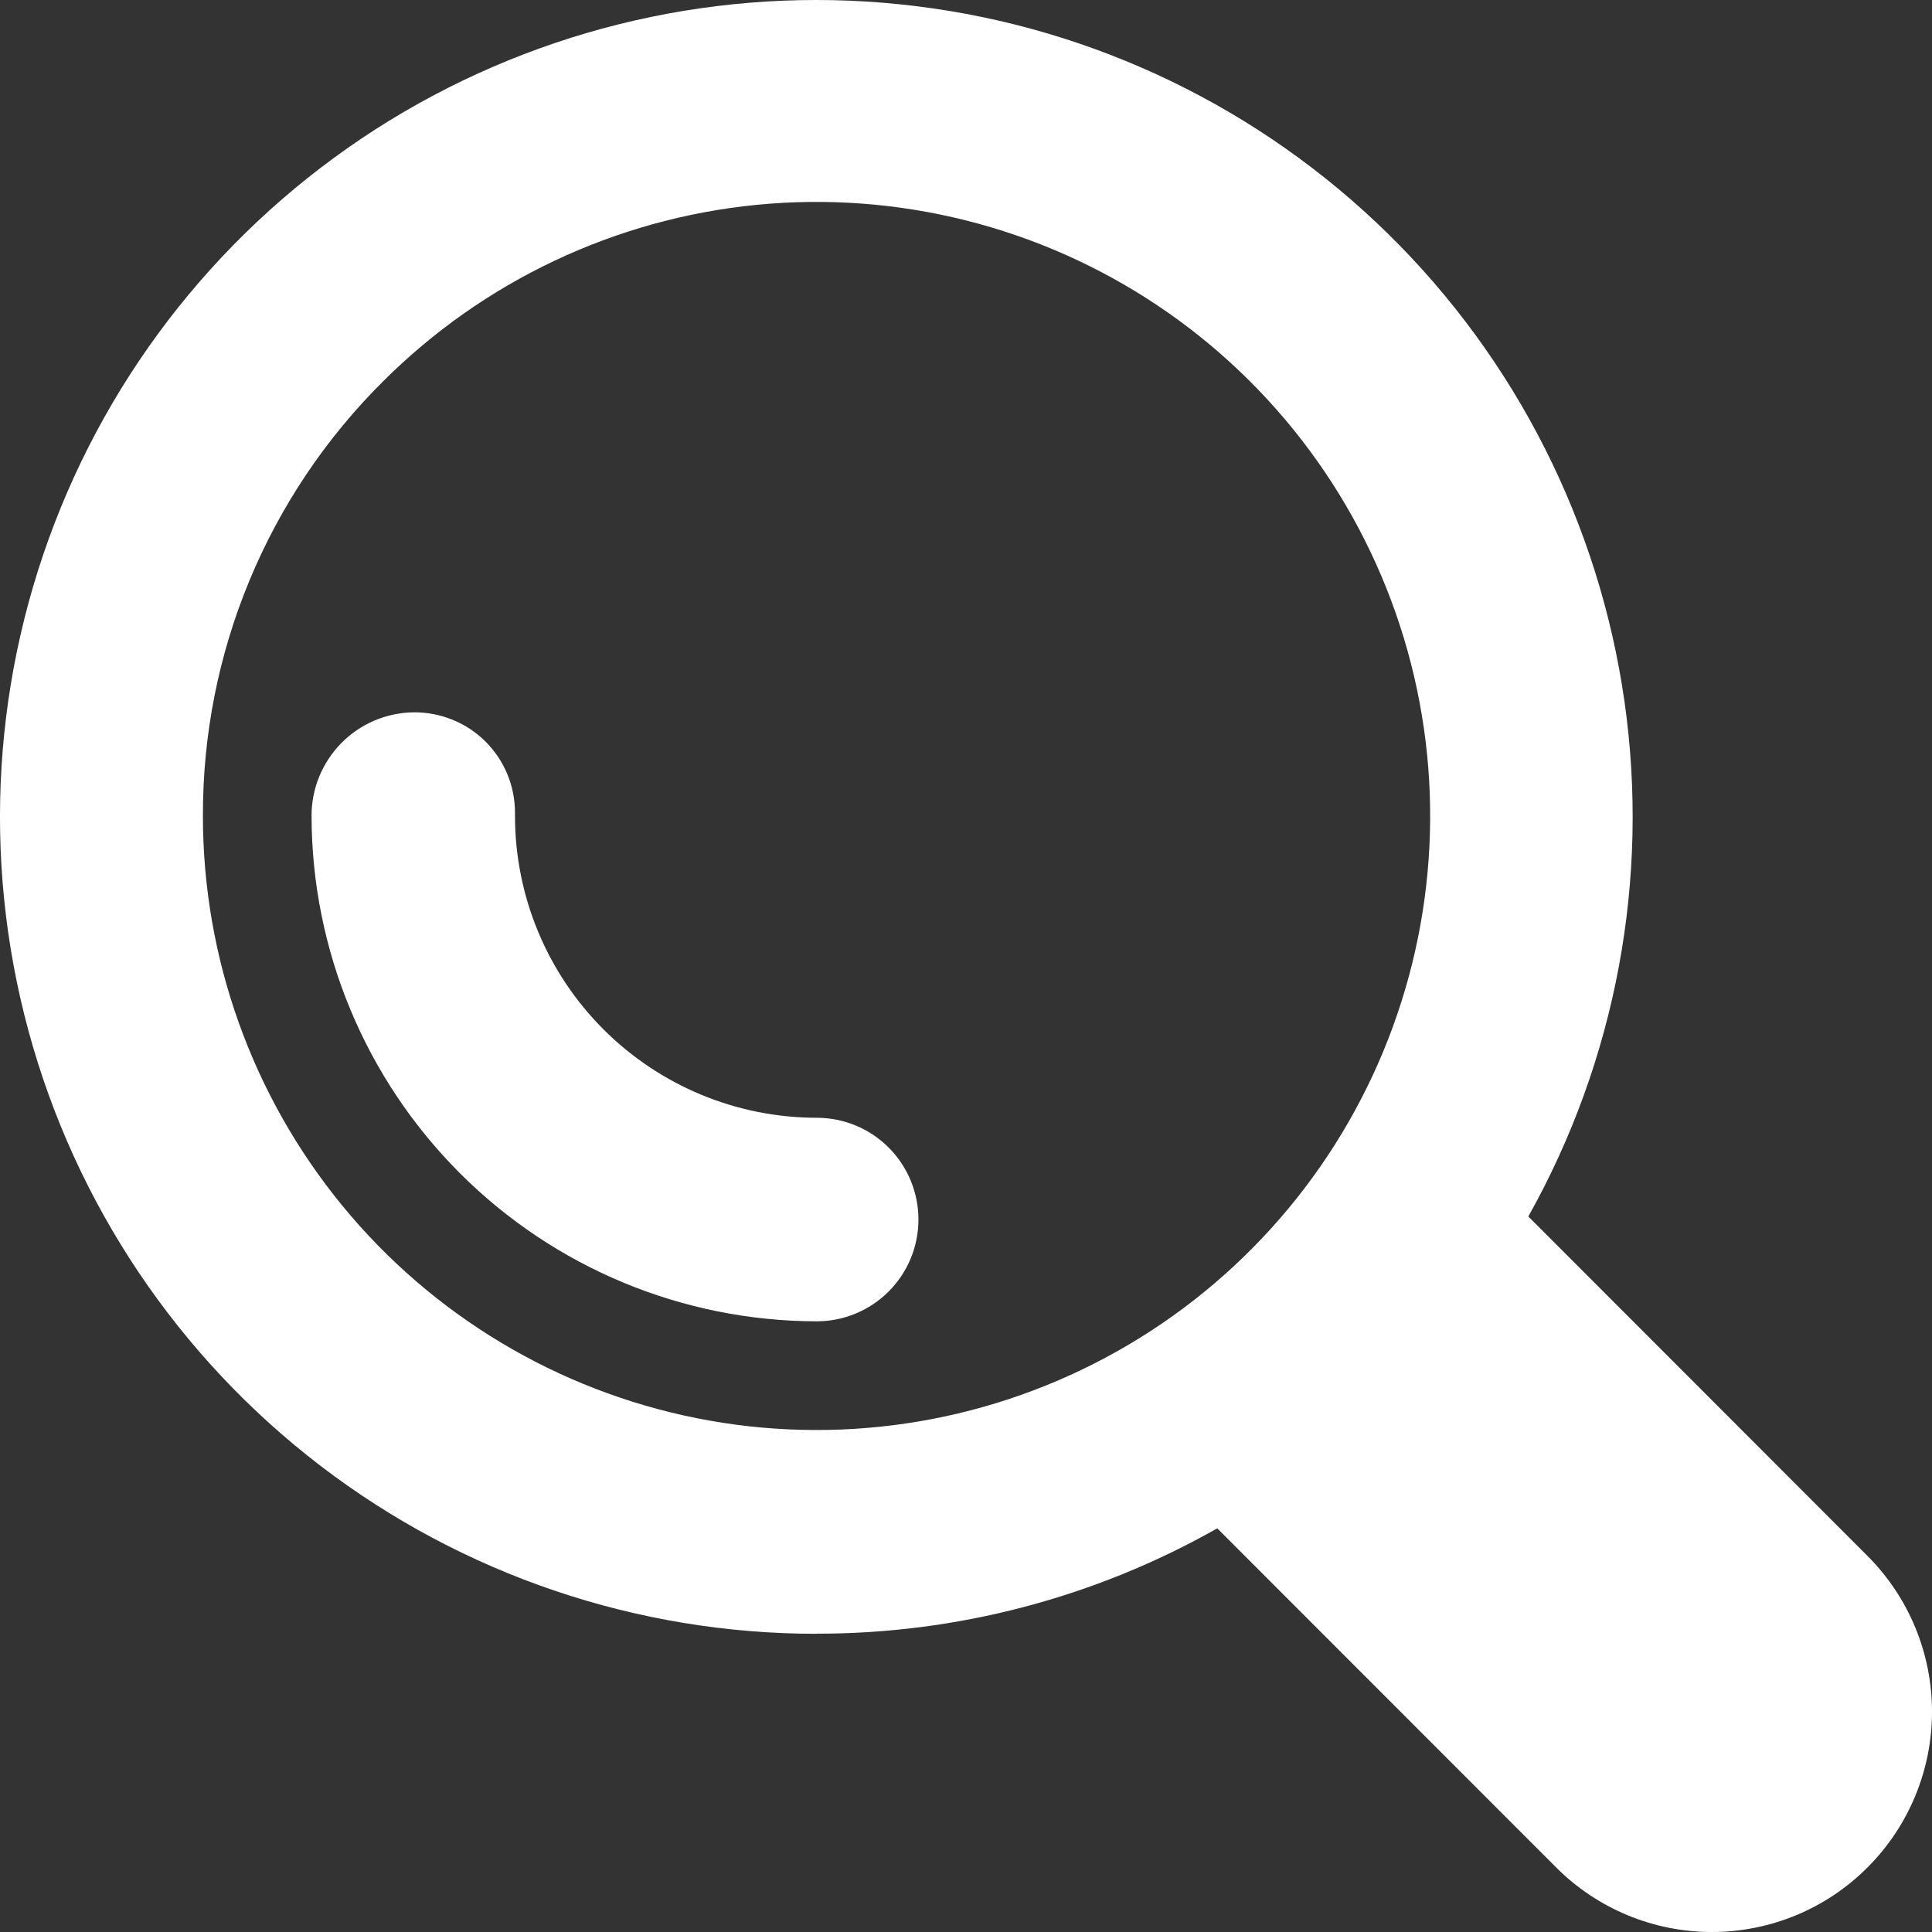 <svg width="34" height="34" viewBox="0 0 34 34" fill="none" xmlns="http://www.w3.org/2000/svg">
<rect x="0" y="0" width="34" height="34" fill="#333333" stroke="none"/>
<path d="M14.372 28.75C16.843 28.753 19.272 28.114 21.422 26.896L27.386 32.864C28.113 33.592 29.098 34 30.126 34C31.153 34 32.139 33.592 32.865 32.864C33.592 32.137 34 31.151 34 30.123C34 29.095 33.592 28.109 32.865 27.382L26.896 21.408C28.439 18.655 29.034 15.469 28.588 12.344C28.142 9.219 26.68 6.327 24.429 4.116C22.177 1.905 19.261 0.496 16.13 0.109C12.999 -0.279 9.828 0.376 7.105 1.971C4.383 3.567 2.261 6.015 1.068 8.937C-0.126 11.859 -0.325 15.094 0.501 18.14C1.327 21.187 3.133 23.877 5.639 25.795C8.144 27.713 11.212 28.752 14.366 28.752L14.372 28.75ZM6.736 6.717C8.503 4.95 10.827 3.85 13.314 3.605C15.8 3.361 18.294 3.987 20.371 5.376C22.448 6.765 23.979 8.832 24.704 11.224C25.429 13.617 25.302 16.187 24.346 18.496C23.39 20.806 21.663 22.712 19.46 23.89C17.256 25.069 14.713 25.446 12.263 24.958C9.813 24.47 7.607 23.148 6.022 21.215C4.438 19.282 3.571 16.86 3.571 14.36C3.567 12.94 3.844 11.533 4.388 10.221C4.931 8.909 5.729 7.718 6.736 6.717ZM5.483 14.36C5.481 13.881 5.669 13.422 6.004 13.08C6.339 12.739 6.795 12.543 7.273 12.536C7.506 12.533 7.738 12.576 7.955 12.663C8.172 12.749 8.369 12.879 8.536 13.042C8.702 13.206 8.835 13.401 8.925 13.617C9.016 13.832 9.062 14.063 9.063 14.297V14.36C9.064 15.769 9.624 17.119 10.62 18.115C11.616 19.111 12.966 19.67 14.373 19.671C14.848 19.671 15.303 19.859 15.639 20.195C15.975 20.531 16.163 20.987 16.163 21.462C16.163 21.937 15.975 22.392 15.639 22.728C15.303 23.064 14.848 23.253 14.373 23.253C12.017 23.25 9.758 22.312 8.092 20.645C6.426 18.978 5.486 16.718 5.483 14.36Z" fill="white"/>
</svg>
